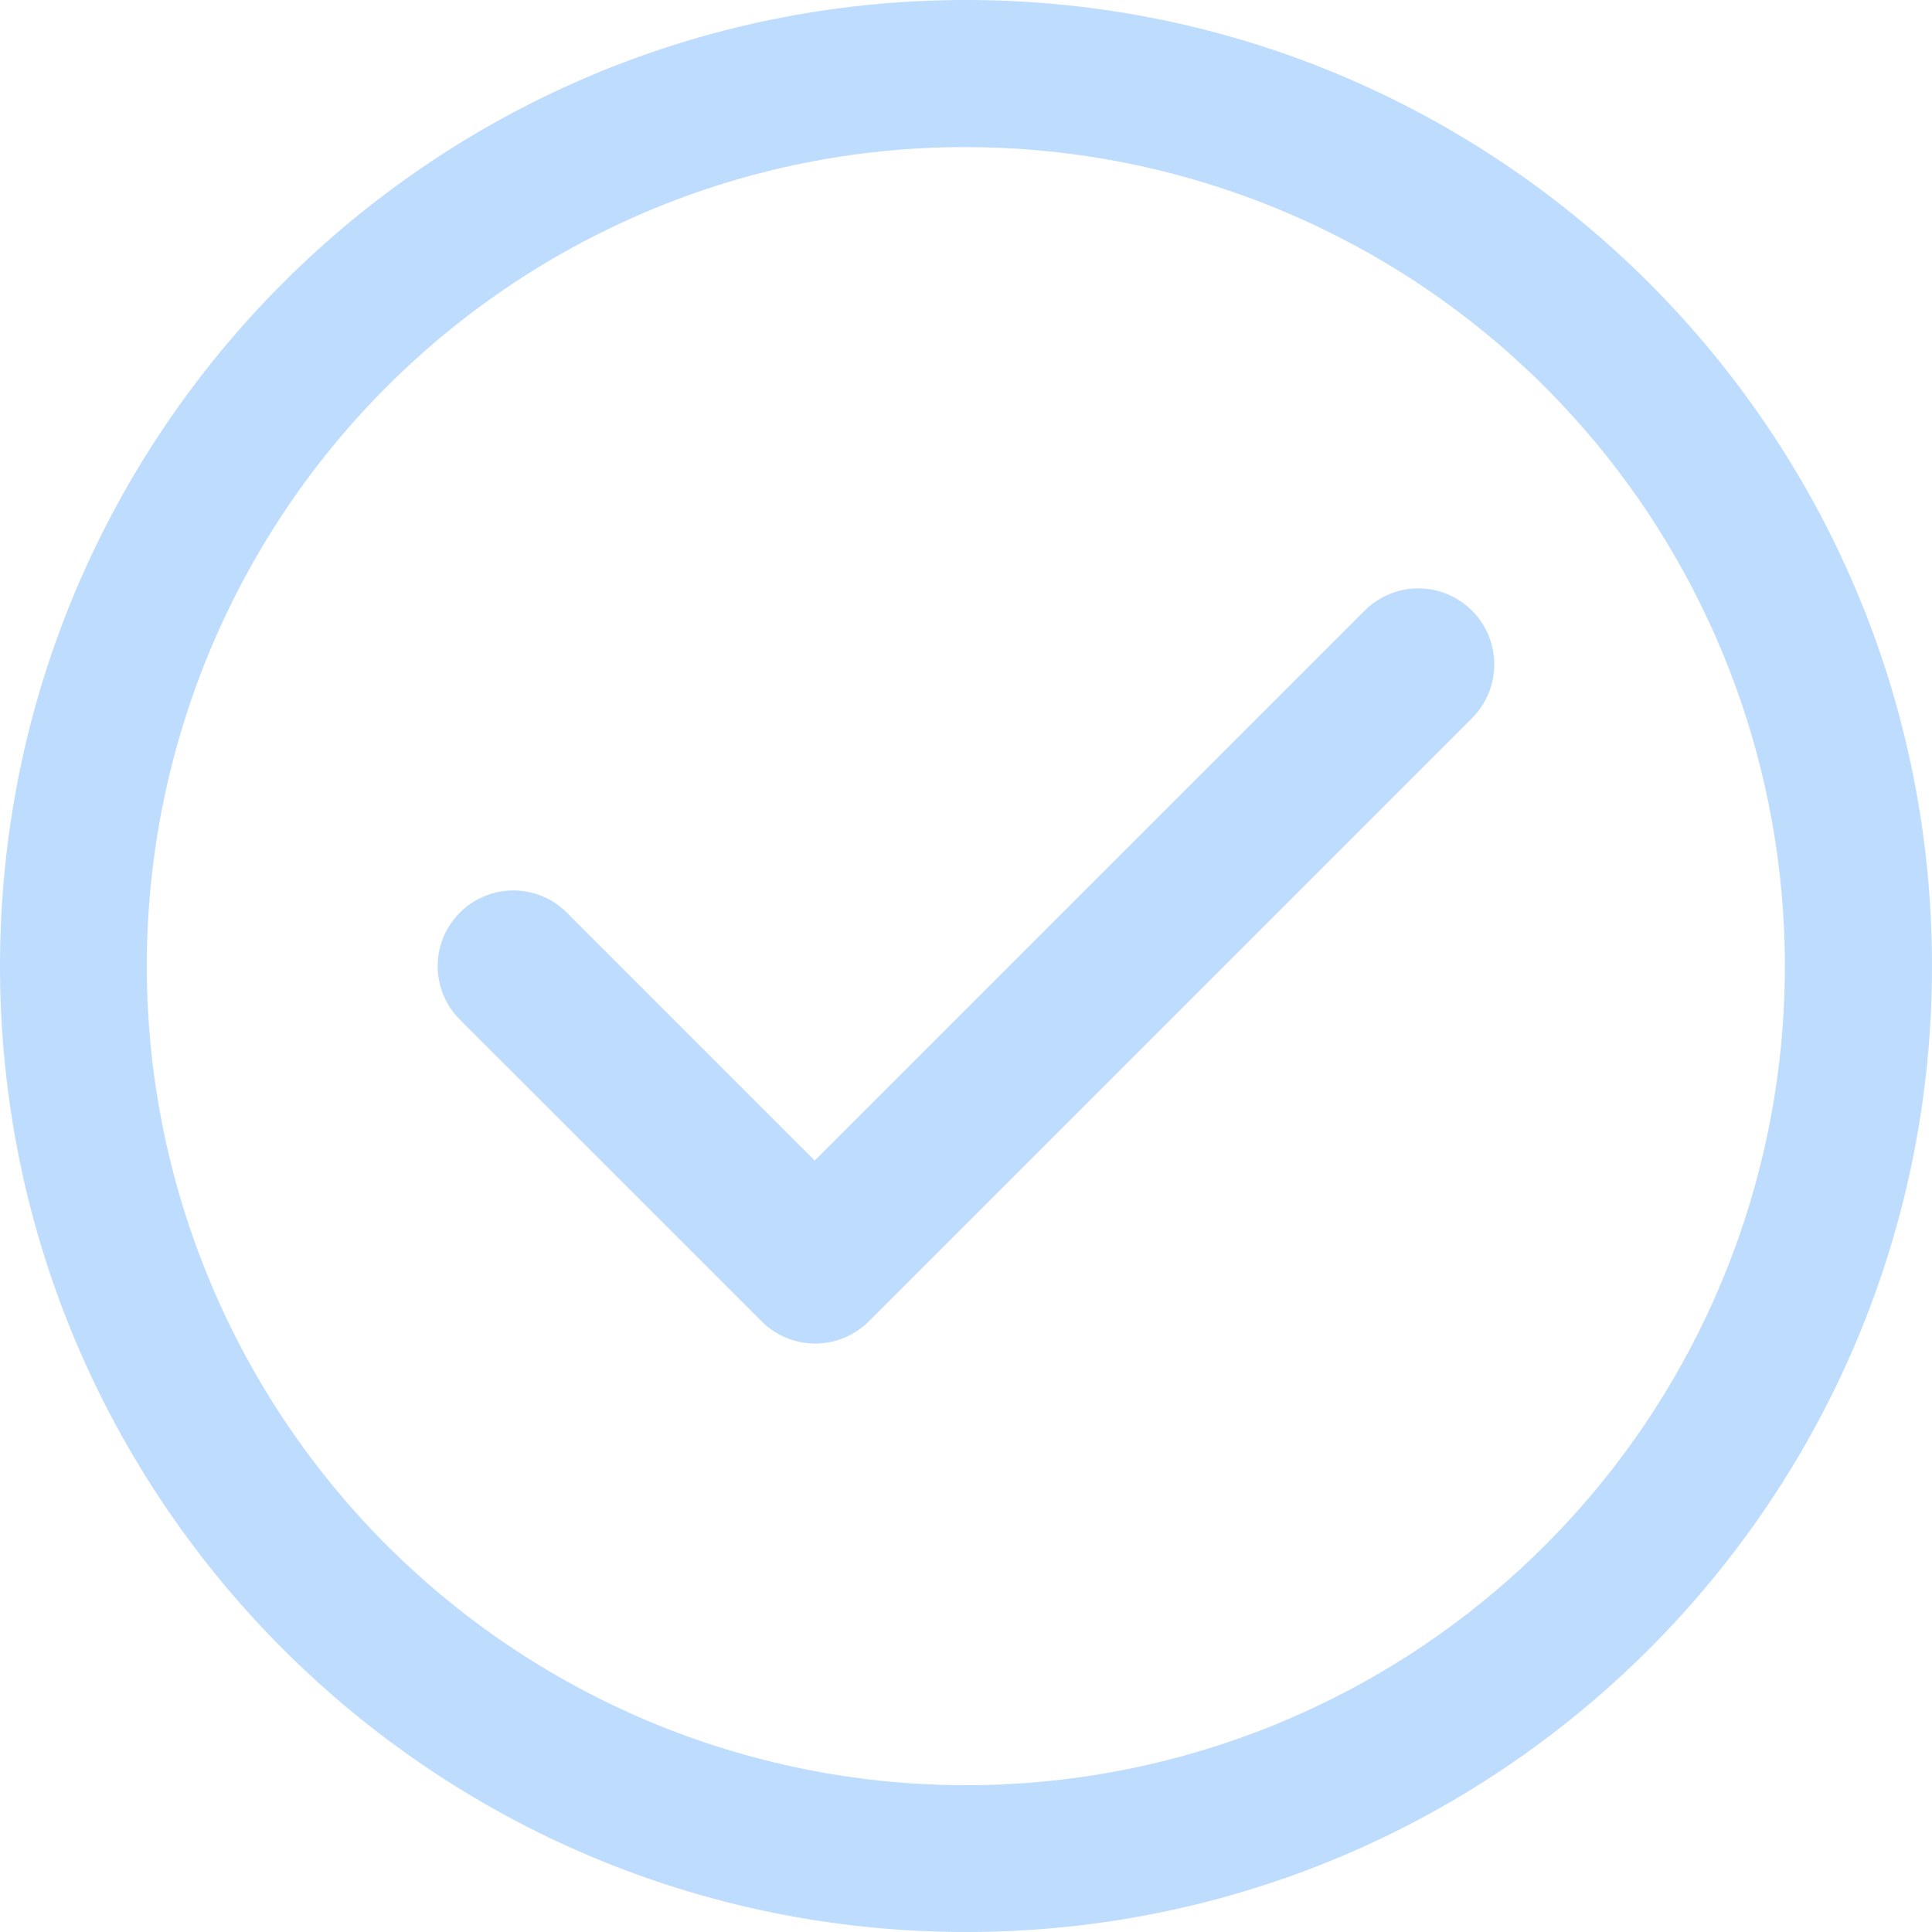 <svg width="26" height="26" viewBox="0 0 26 26" fill="none" xmlns="http://www.w3.org/2000/svg">
<path d="M13 1.98C15.543 1.981 18.008 2.861 19.977 4.471C21.945 6.081 23.296 8.323 23.801 10.815C24.306 13.308 23.933 15.898 22.746 18.148C21.559 20.397 19.631 22.166 17.288 23.156C14.595 24.294 11.56 24.314 8.851 23.214C6.142 22.113 3.981 19.982 2.844 17.288C1.706 14.595 1.686 11.56 2.786 8.851C3.886 6.142 6.018 3.981 8.712 2.844C10.068 2.27 11.527 1.977 13 1.98ZM13 0C5.821 0 0 5.821 0 13C0 20.18 5.821 26 13 26C20.18 26 26 20.18 26 13C26 5.821 20.18 0 13 0Z" fill="#93C5FD" fill-opacity="0.6"/>
<path d="M18.364 8.218L10.964 15.618L7.628 12.282C7.534 12.187 7.422 12.112 7.298 12.061C7.175 12.009 7.042 11.983 6.908 11.983C6.775 11.983 6.642 12.009 6.519 12.061C6.395 12.112 6.283 12.187 6.189 12.282C6.094 12.376 6.019 12.489 5.967 12.612C5.916 12.736 5.89 12.868 5.89 13.002C5.89 13.136 5.916 13.268 5.967 13.392C6.019 13.515 6.094 13.627 6.189 13.722L10.248 17.78L10.251 17.784C10.442 17.974 10.701 18.081 10.97 18.081C11.24 18.081 11.499 17.974 11.69 17.784L19.81 9.664C19.905 9.569 19.98 9.456 20.032 9.332C20.083 9.208 20.109 9.075 20.109 8.941C20.109 8.807 20.083 8.674 20.032 8.55C19.98 8.425 19.905 8.313 19.81 8.218C19.715 8.123 19.602 8.048 19.478 7.996C19.354 7.945 19.221 7.918 19.087 7.918C18.953 7.918 18.82 7.945 18.696 7.996C18.572 8.048 18.459 8.123 18.364 8.218Z" fill="#93C5FD" fill-opacity="0.6"/>
</svg>
